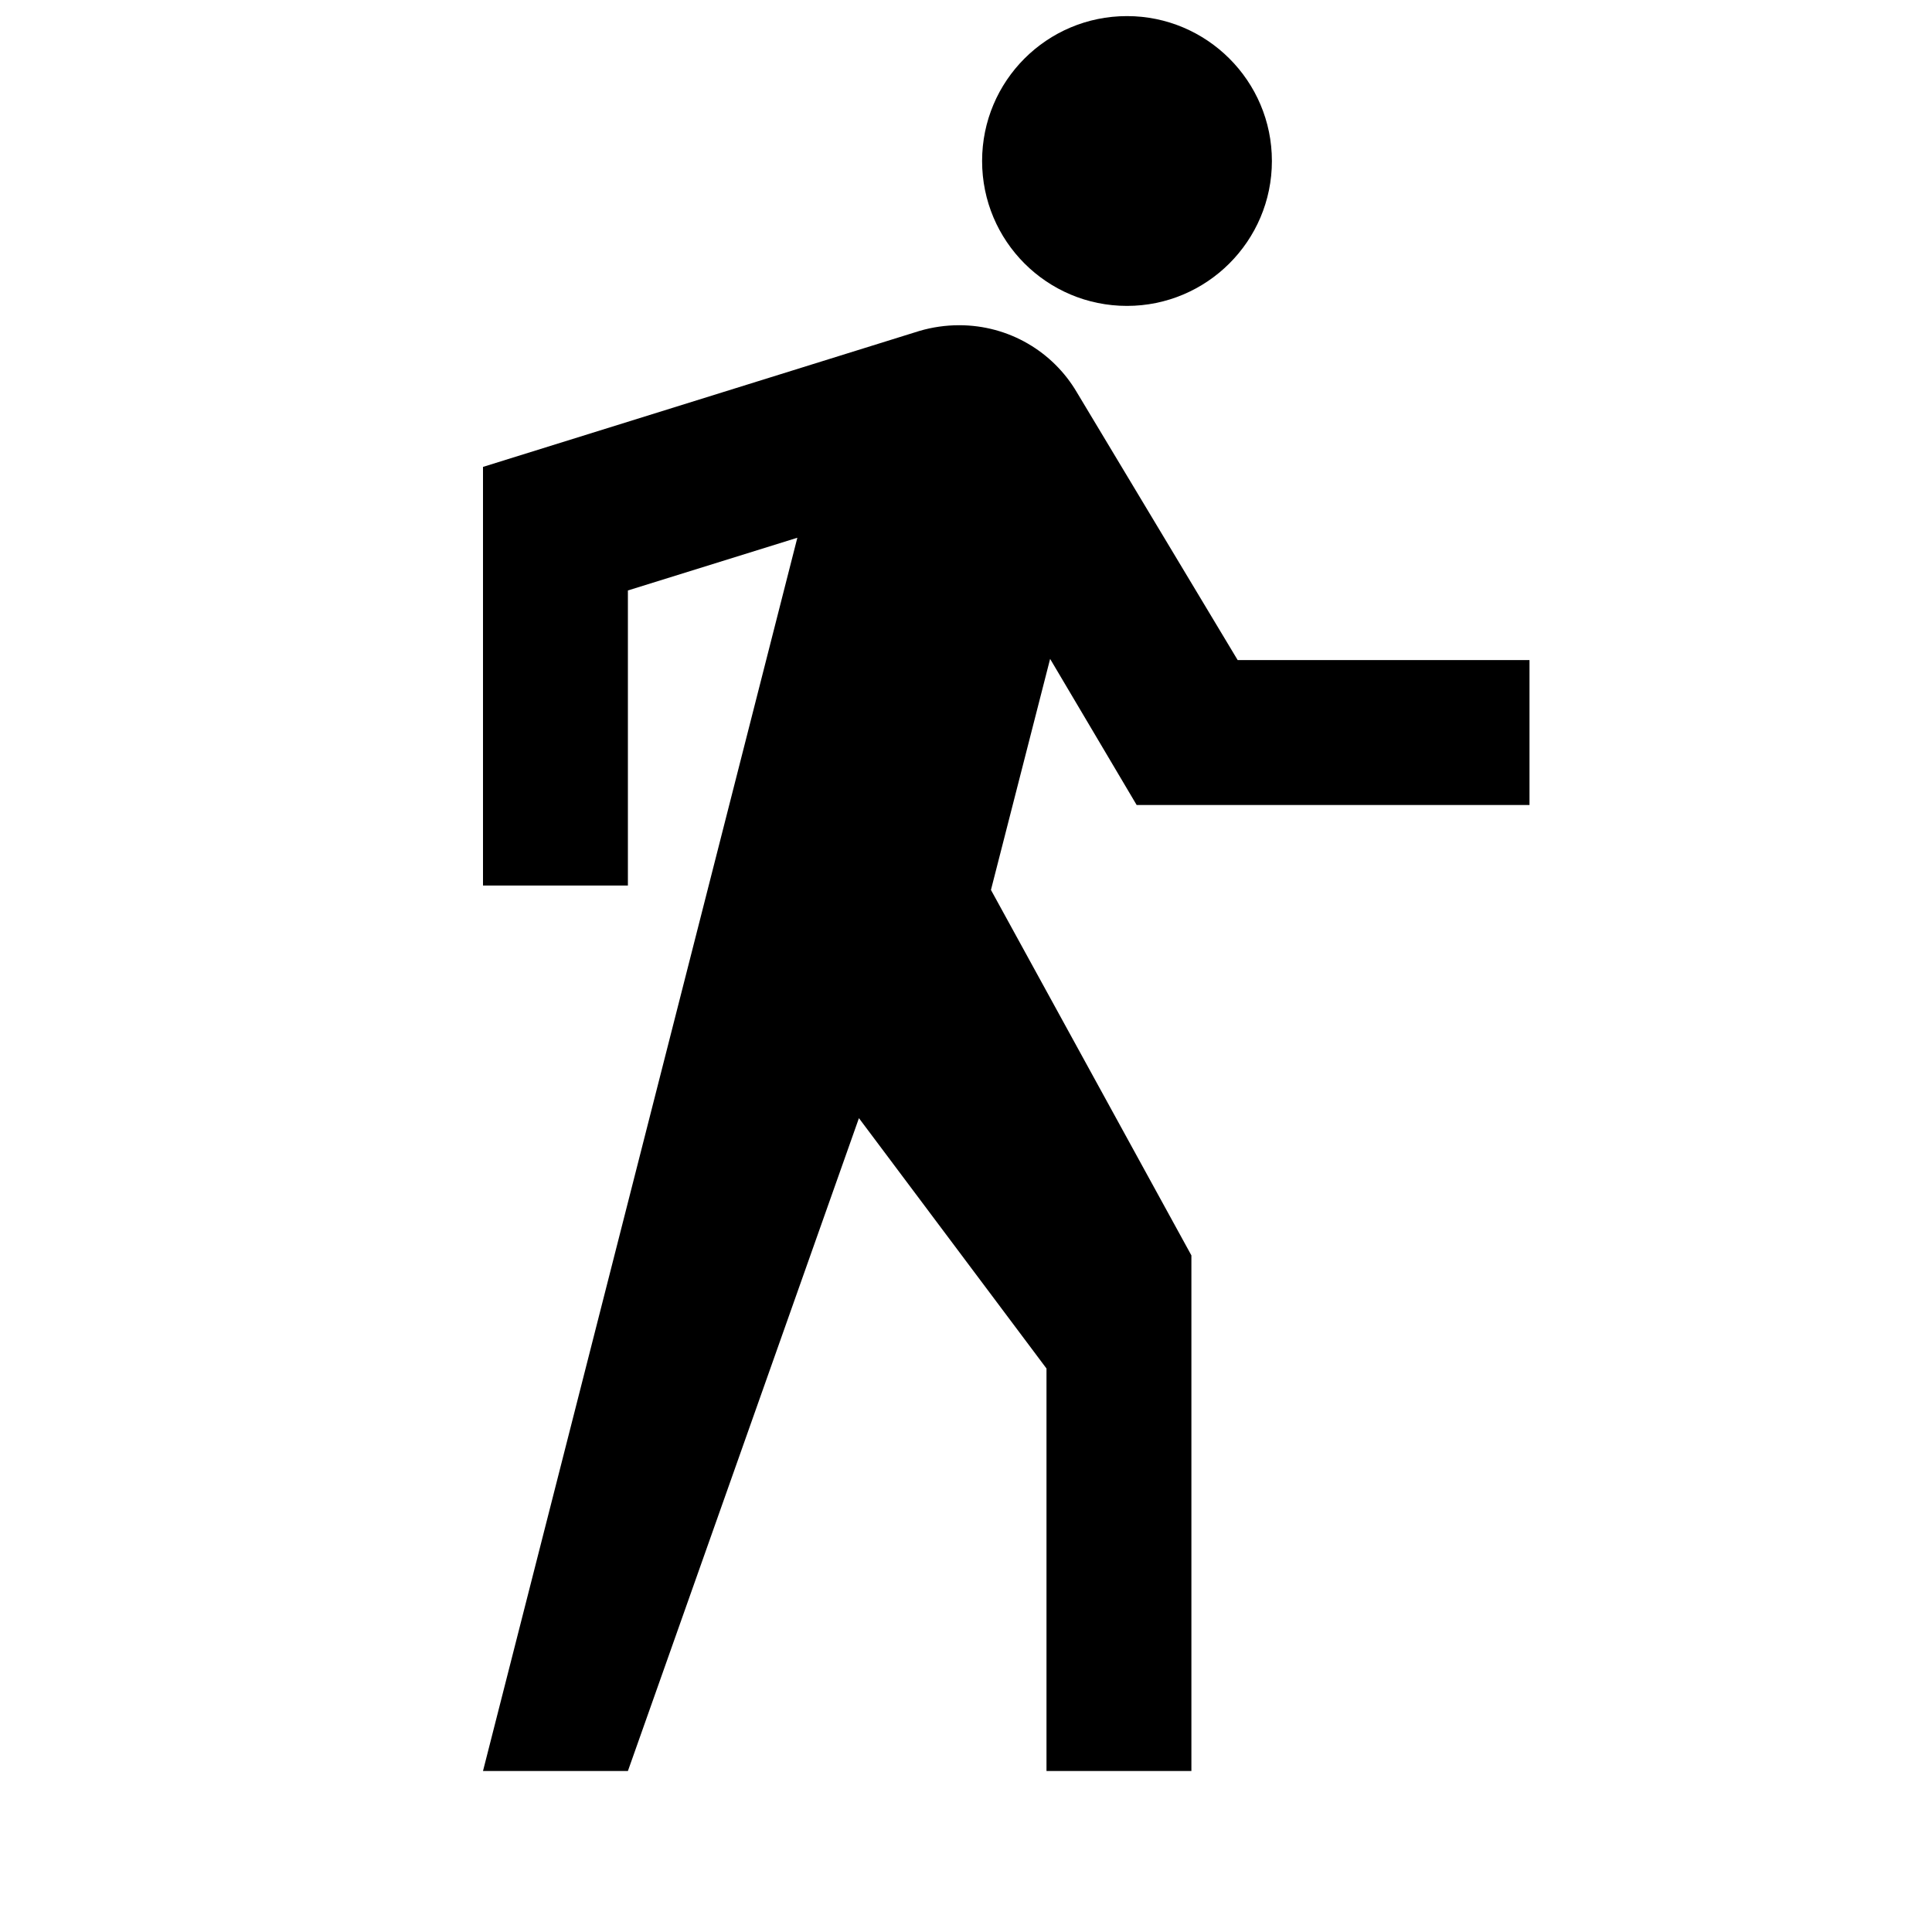 <svg xmlns="http://www.w3.org/2000/svg" width="48" height="48" viewBox="0 0 48 48">
    <path d="M0 0h48v48h-48z" fill="none"/>
    <path d="M28 7.6c1.98 0 3.6-1.61 3.6-3.6s-1.62-3.6-3.6-3.6c-1.99 0-3.6 1.61-3.6 3.6s1.61 3.6 3.6 3.6zm.24 12.4h9.76v-3.6h-7.25l-4-6.66c-.59-1-1.68-1.66-2.92-1.66-.34 0-.67.05-.98.14l-10.85 3.38v10.4h3.6v-7.33l4.21-1.31-7.81 30.64h3.6l5.74-16.22 4.66 6.22v10h3.6v-12.81l-4.98-9.08 1.47-5.74 2.15 3.63z"/>
</svg>
